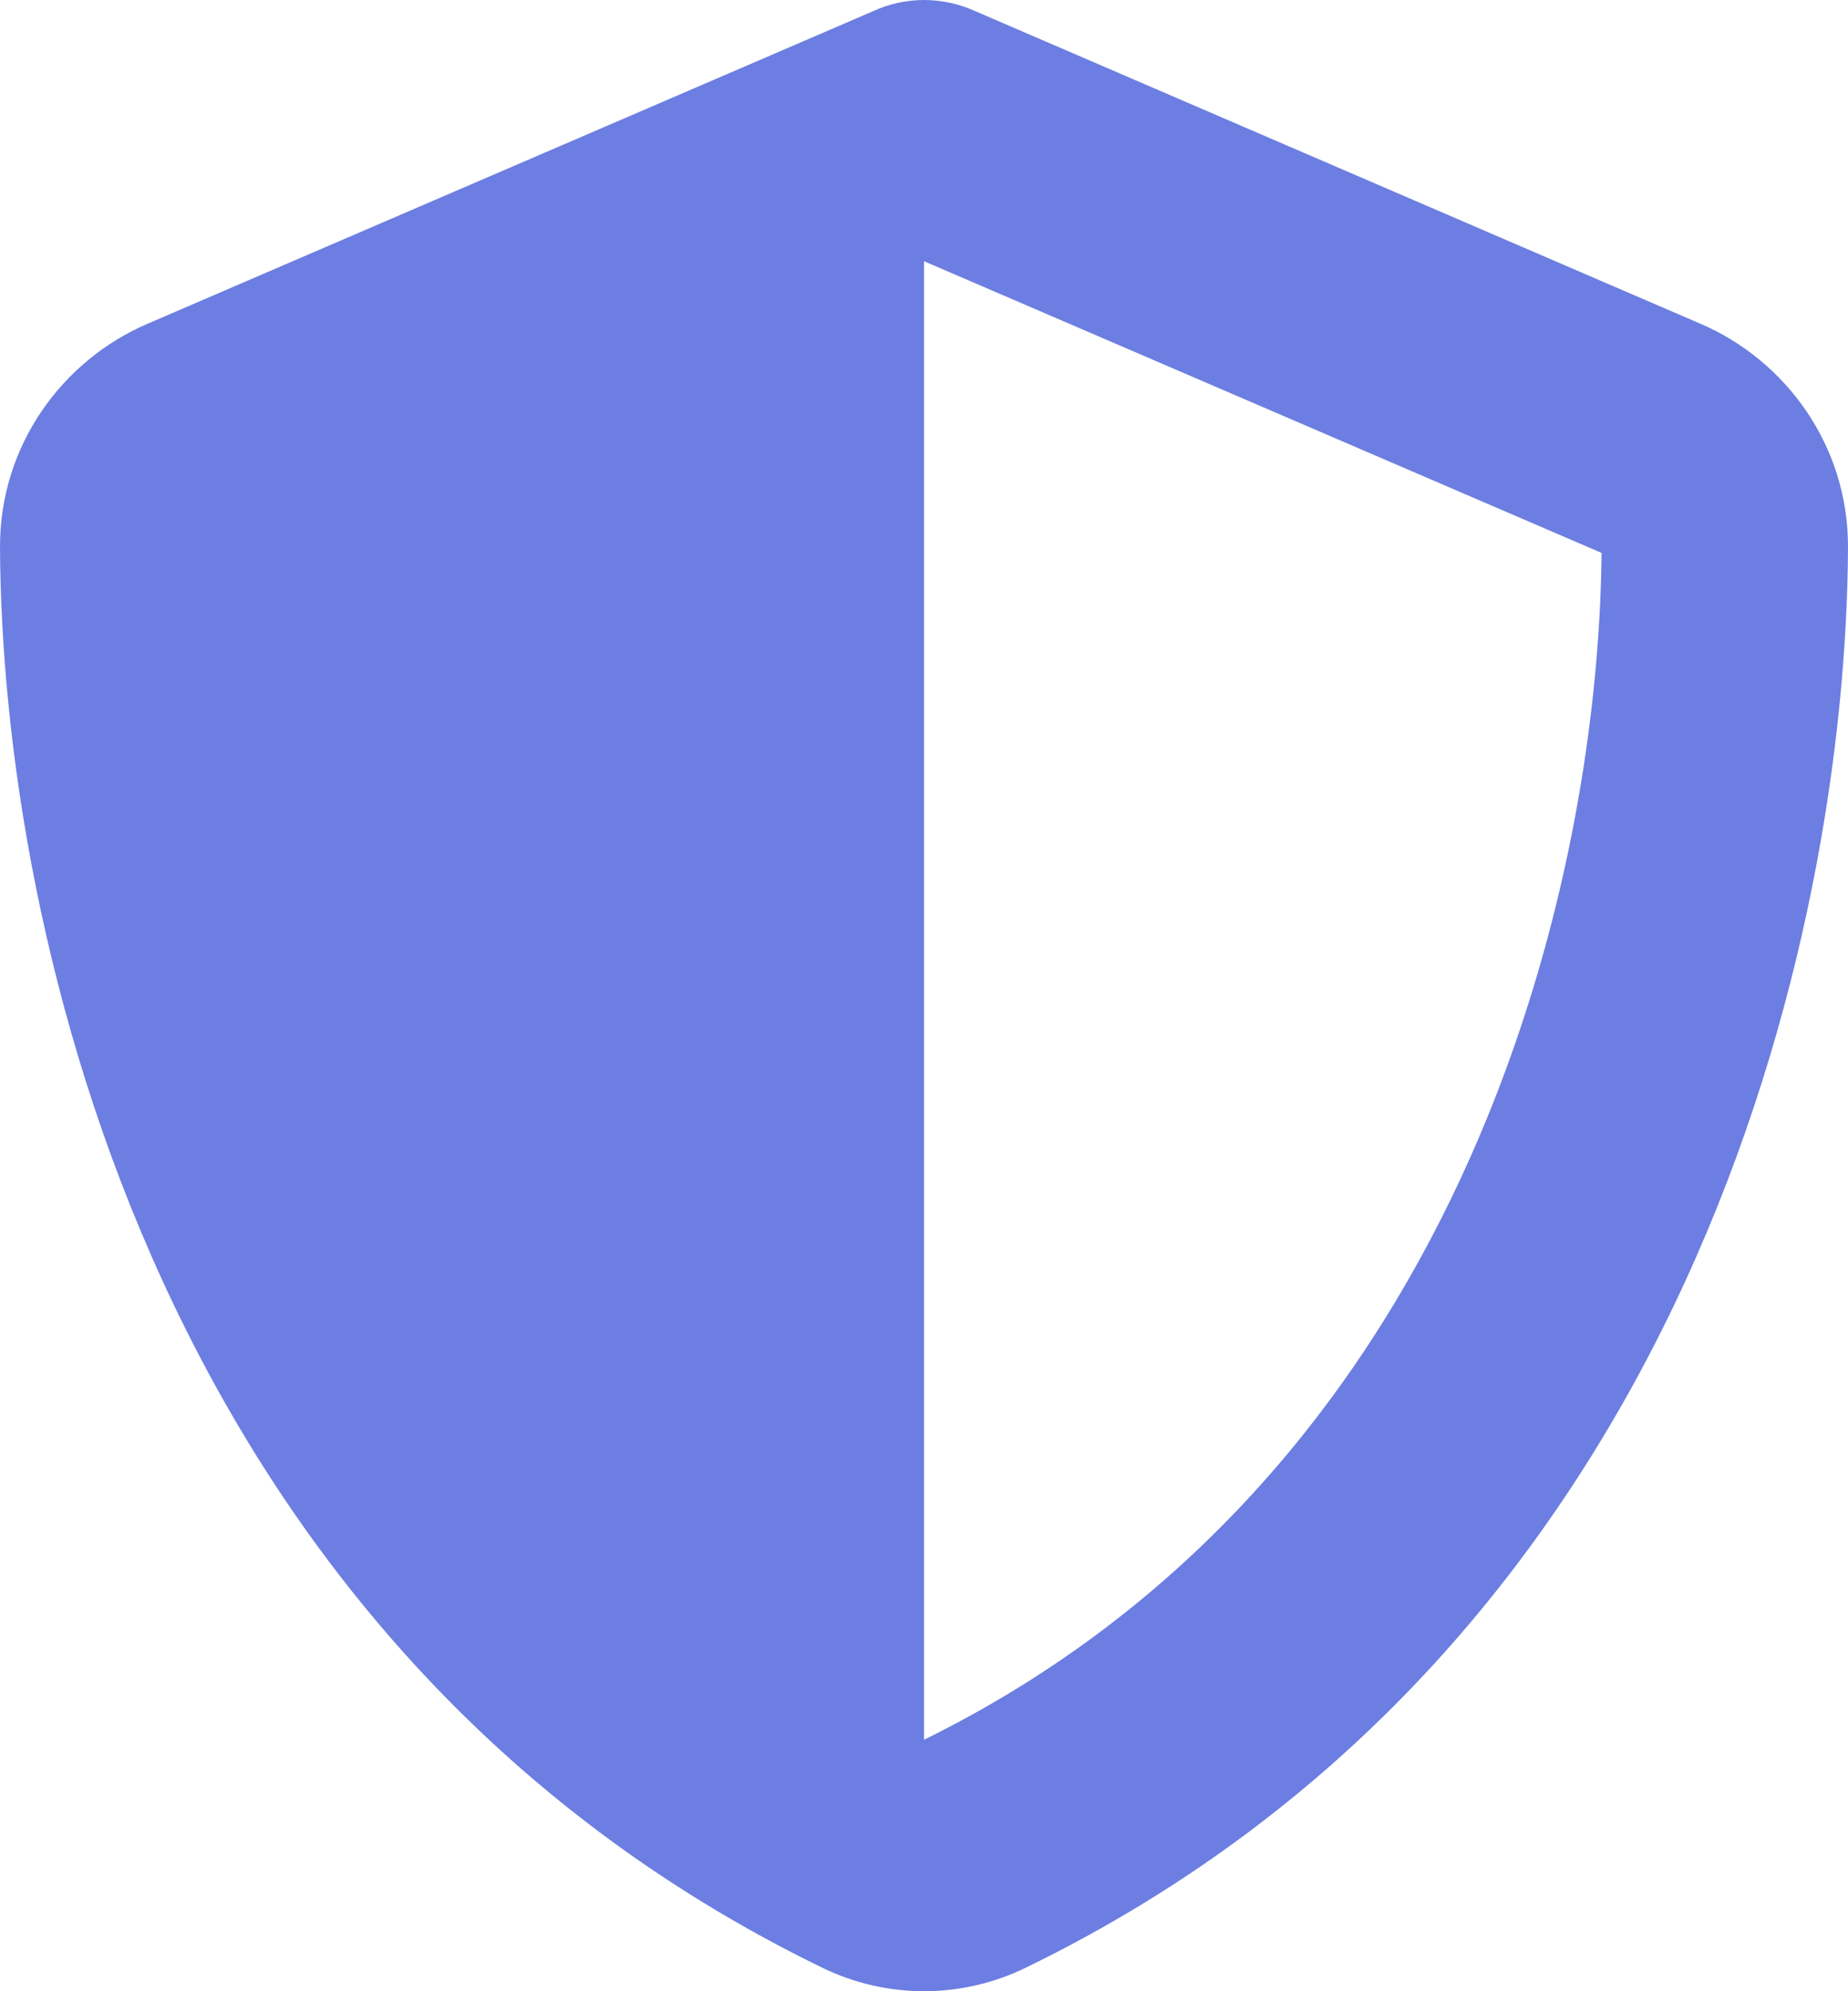 <svg width="26" height="28" viewBox="0 0 26 28" fill="none" xmlns="http://www.w3.org/2000/svg">
<path d="M13 0C13.249 0 13.498 0.055 13.726 0.159L23.925 4.553C25.117 5.064 26.005 6.258 26 7.698C25.973 13.153 23.763 23.134 14.43 27.67C13.525 28.11 12.475 28.11 11.57 27.67C2.237 23.134 0.027 13.153 2.46376e-05 7.698C-0.005 6.258 0.883 5.064 2.075 4.553L12.28 0.159C12.502 0.055 12.751 0 13 0ZM13 3.673V24.464C20.475 20.785 22.485 12.653 22.533 7.775L13 3.673Z" fill="#6C7EE1"/>
</svg>
